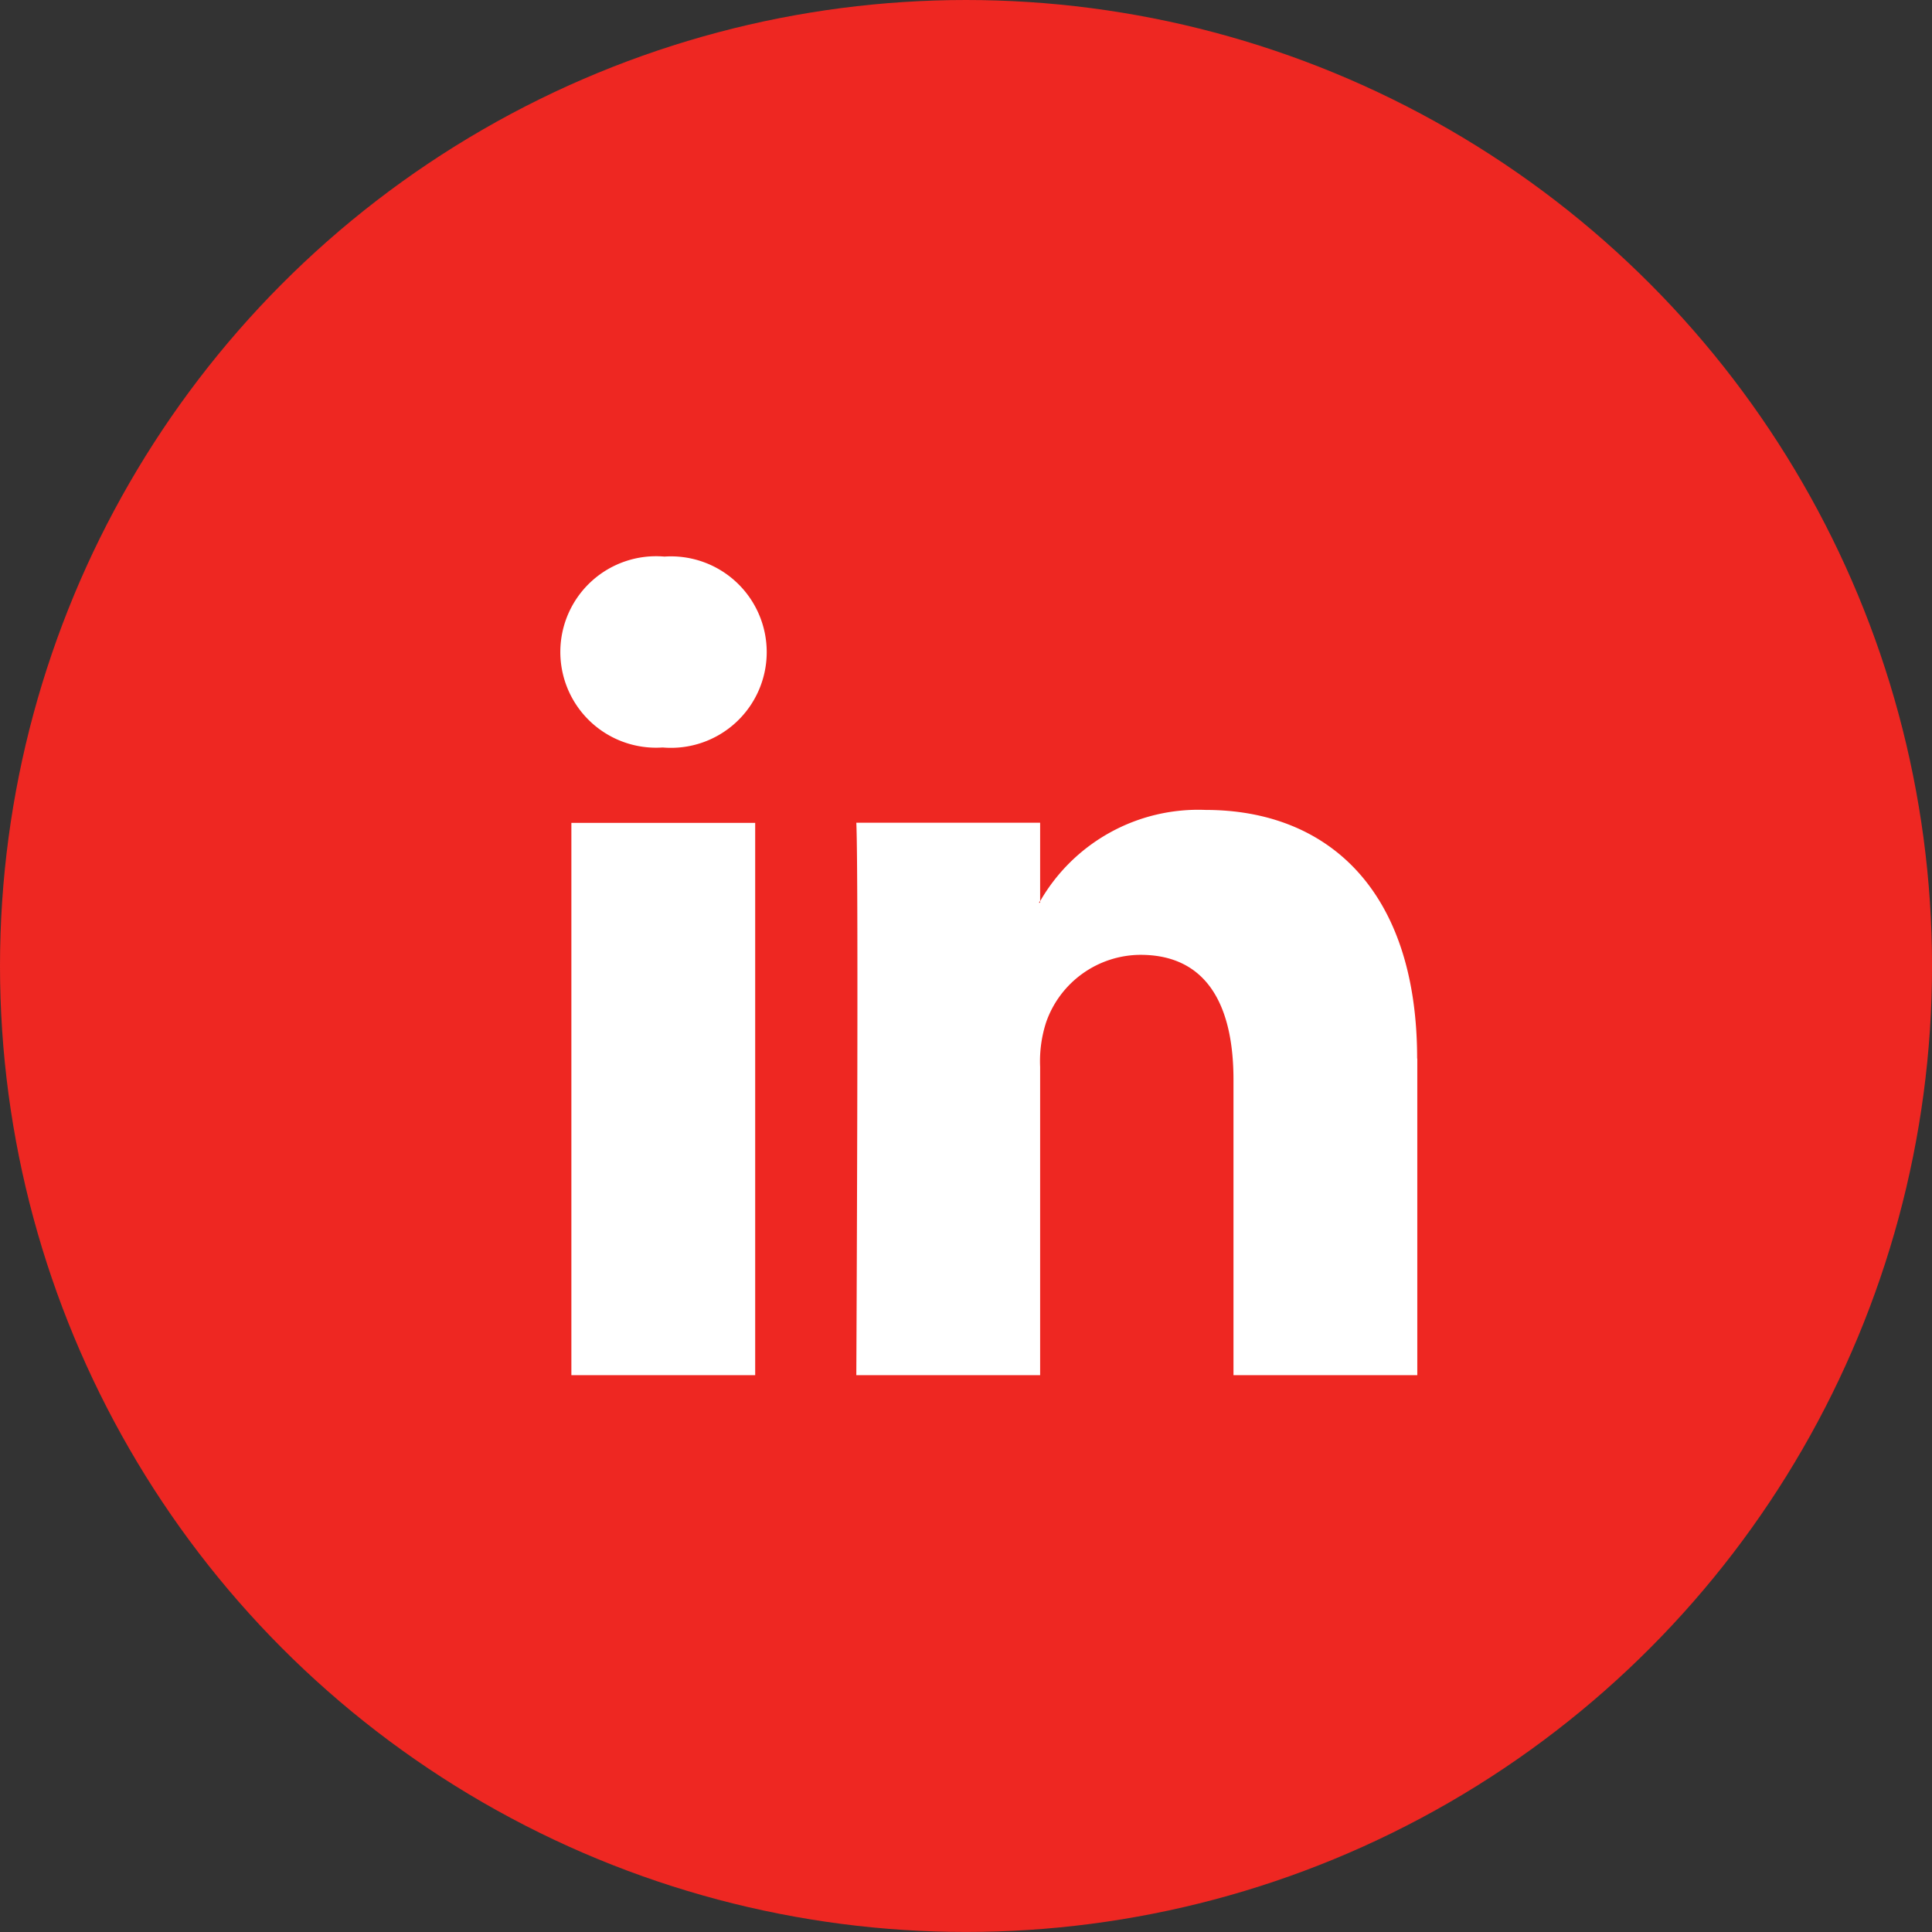 <?xml version="1.0" encoding="UTF-8"?>
<svg xmlns="http://www.w3.org/2000/svg" width="49.401" height="49.401" viewBox="0 0 49.401 49.401">
  <rect x="0" y="0" width="49.401" height="49.401" fill="#333333" stroke="none"/>
  <g id="instagram" transform="translate(0)">
    <ellipse id="oval" cx="24.701" cy="24.7" rx="24.701" ry="24.7" transform="translate(0)" fill="#ee2722"></ellipse>
    <g id="linkedin" transform="translate(102.263 265.429)">
      <g id="Group_239" data-name="Group 239" transform="translate(-115 -275.166)">
        <path id="Path_941" data-name="Path 941" d="M48.977,36.8v8.1h-4.7V37.346c0-1.9-.678-3.194-2.379-3.194a2.569,2.569,0,0,0-2.409,1.717,3.215,3.215,0,0,0-.156,1.145V44.9h-4.7s.063-12.8,0-14.126h4.7v2c-.009.016-.023.031-.031.046h.031V32.78a4.663,4.663,0,0,1,4.233-2.333c3.09,0,5.407,2.019,5.407,6.357ZM29.726,23.969a2.448,2.448,0,1,0-.062,4.882h.03a2.448,2.448,0,1,0,.031-4.882ZM27.347,44.9h4.7V30.778h-4.7Z" transform="translate(0)" fill="#fff"></path>
      </g>
    </g>
  </g>
</svg>
